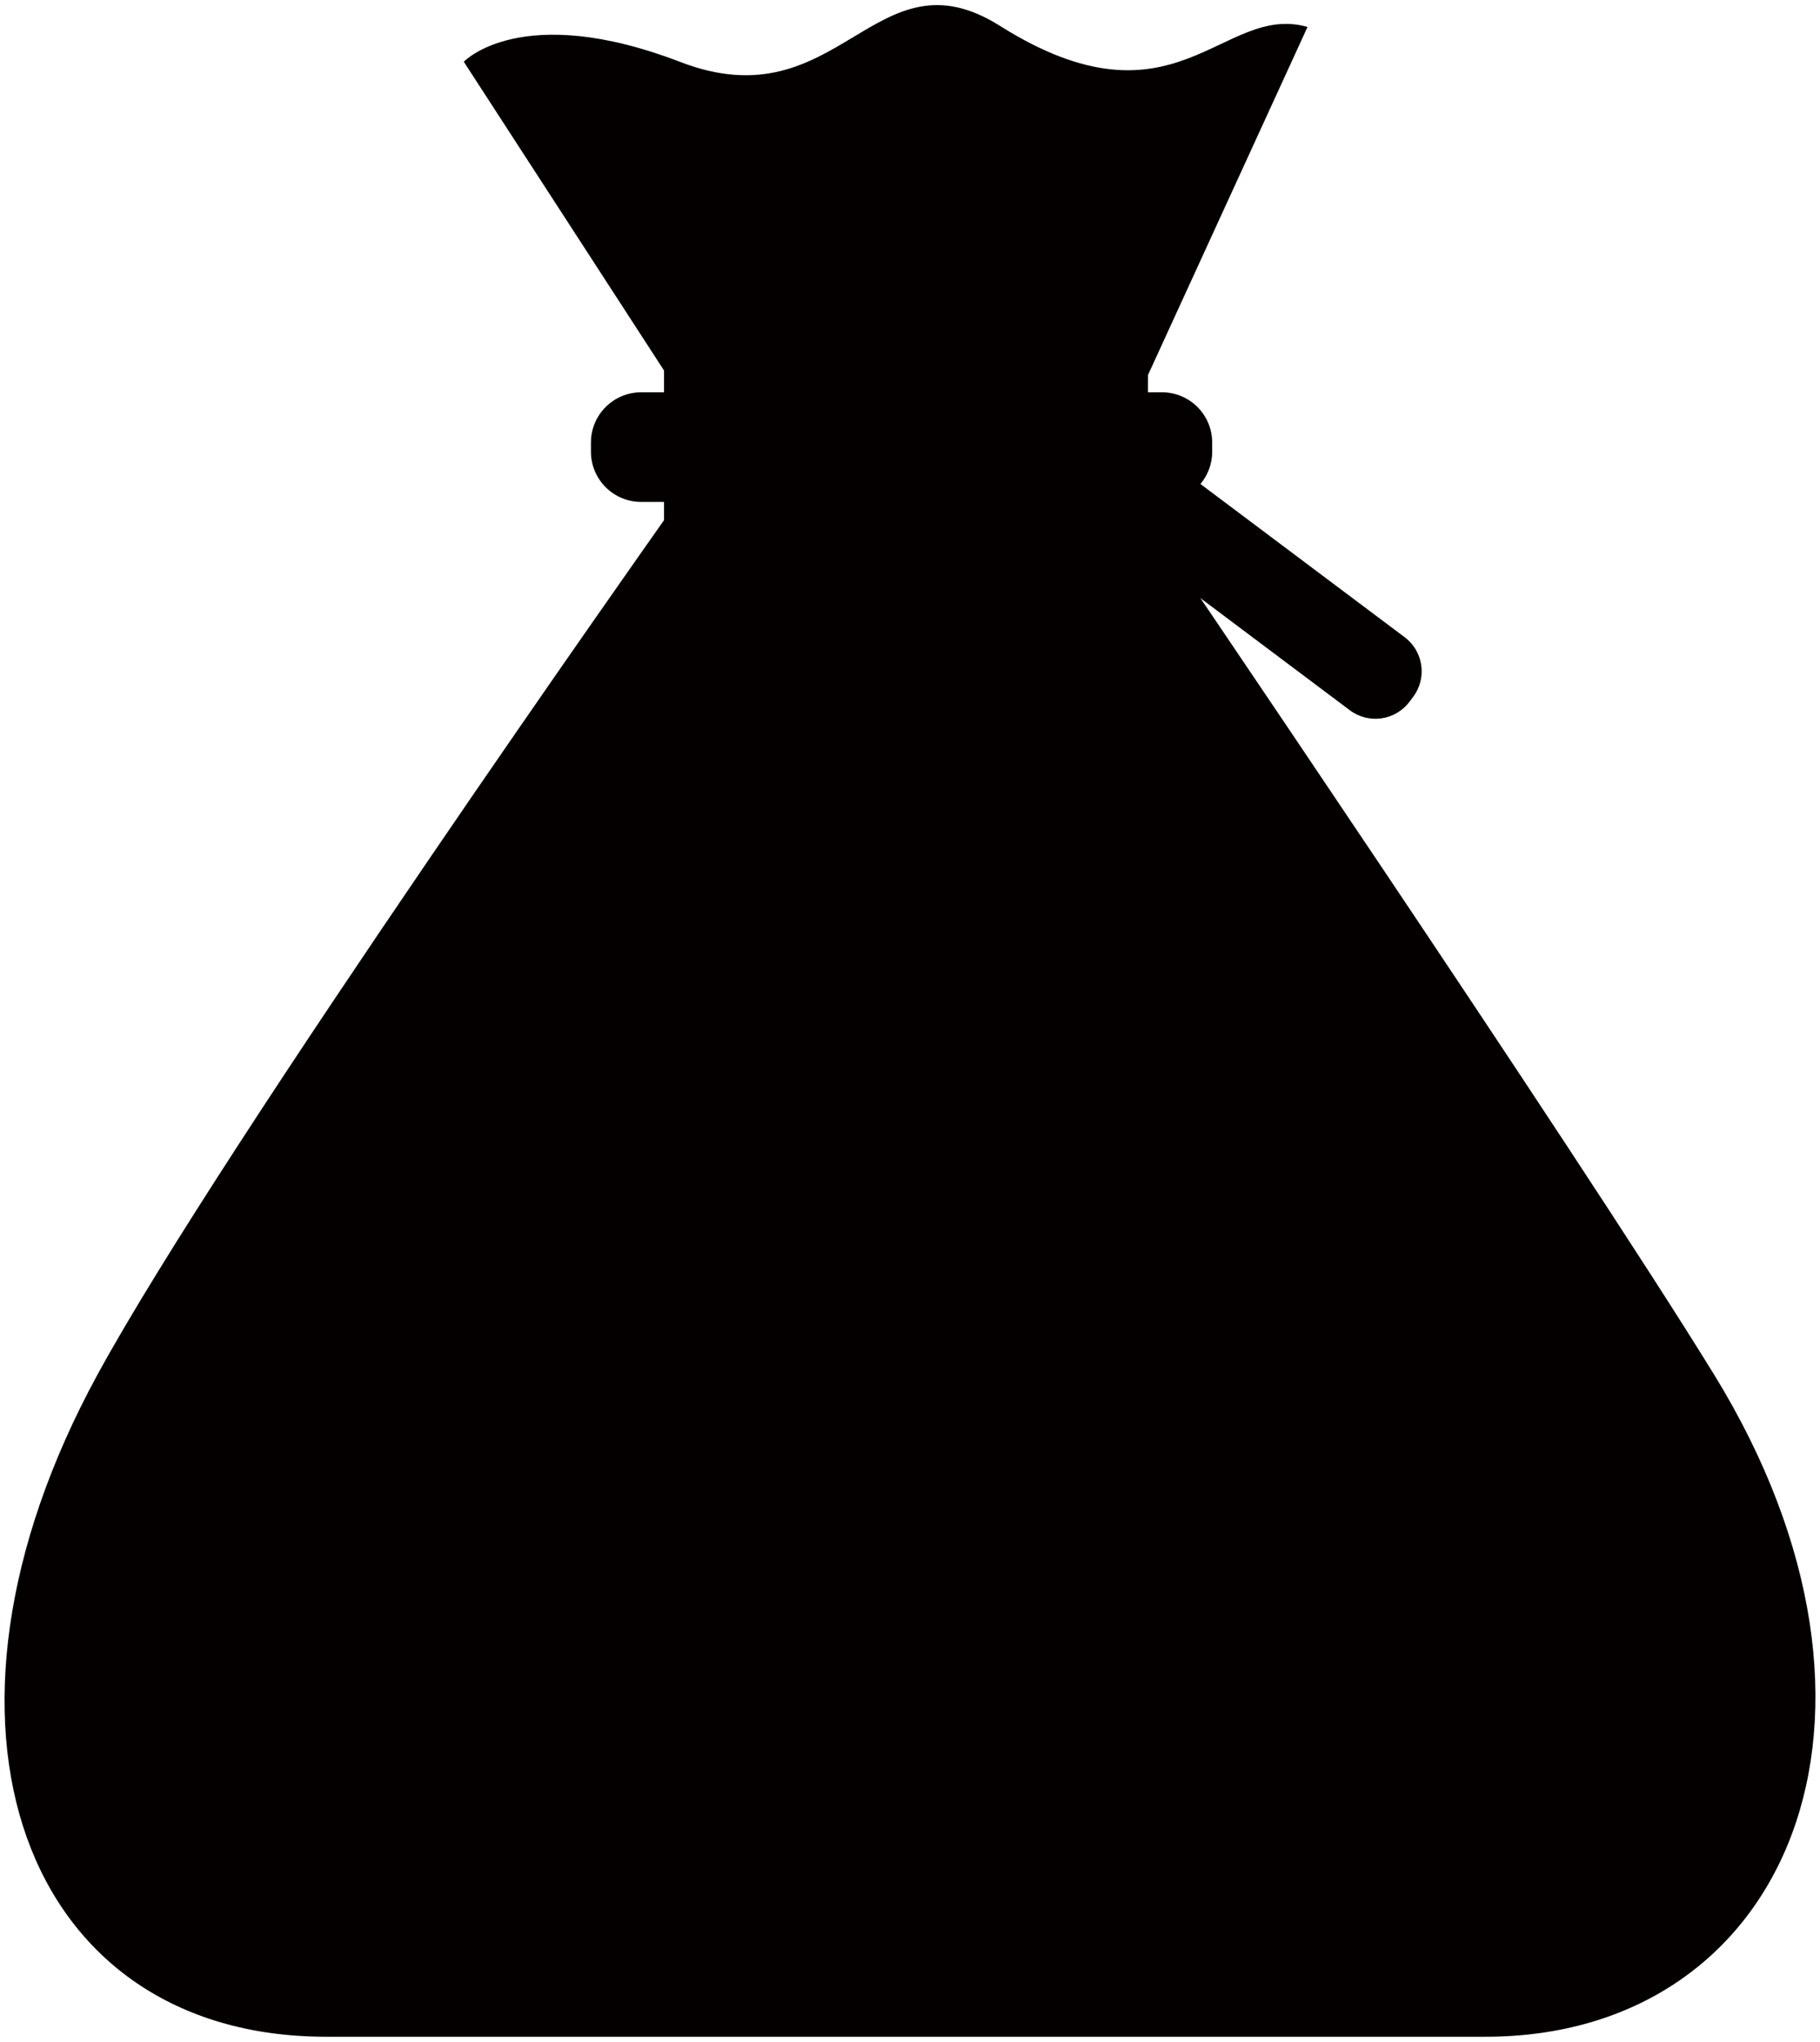 <svg version="1.1" id="_x36_" xmlns="http://www.w3.org/2000/svg" x="0" y="0" viewBox="0 0 713.068 800" xml:space="preserve"><style>.st0{fill:#040000}</style><path class="st0" d="M449.607 203.809s167.78 246.686 221.918 334.687C754.12 672.711 700.162 798 582.045 798H127.726C9.604 798-36.925 676.3 38.24 538.496c49.471-90.705 221.924-334.687 221.924-334.687v-58.637L181.712 24.194s22.448-23.911 84.907.117c62.458 24.004 76.005-45.12 125.125-14.194 68.861 43.371 86.901-9.158 120.536.444l-62.516 136.405-.157 56.843z"/><path class="st0" d="M474.928 176.961c0 10.883-8.814 19.693-19.687 19.693H251.215c-10.872 0-19.687-8.81-19.687-19.693v-3.567c0-10.883 8.816-19.693 19.687-19.693h204.026c10.872 0 19.687 8.81 19.687 19.693v3.567z"/><path class="st0" d="M552.232 274.936c-5.535 7.387-16.006 8.879-23.388 3.333l-93.524-70.173c-7.381-5.522-8.879-16.011-3.338-23.374l1.433-1.911c5.53-7.387 16.005-8.879 23.382-3.333l93.53 70.173c7.377 5.524 8.873 16.011 3.339 23.374l-1.434 1.911z"/></svg>